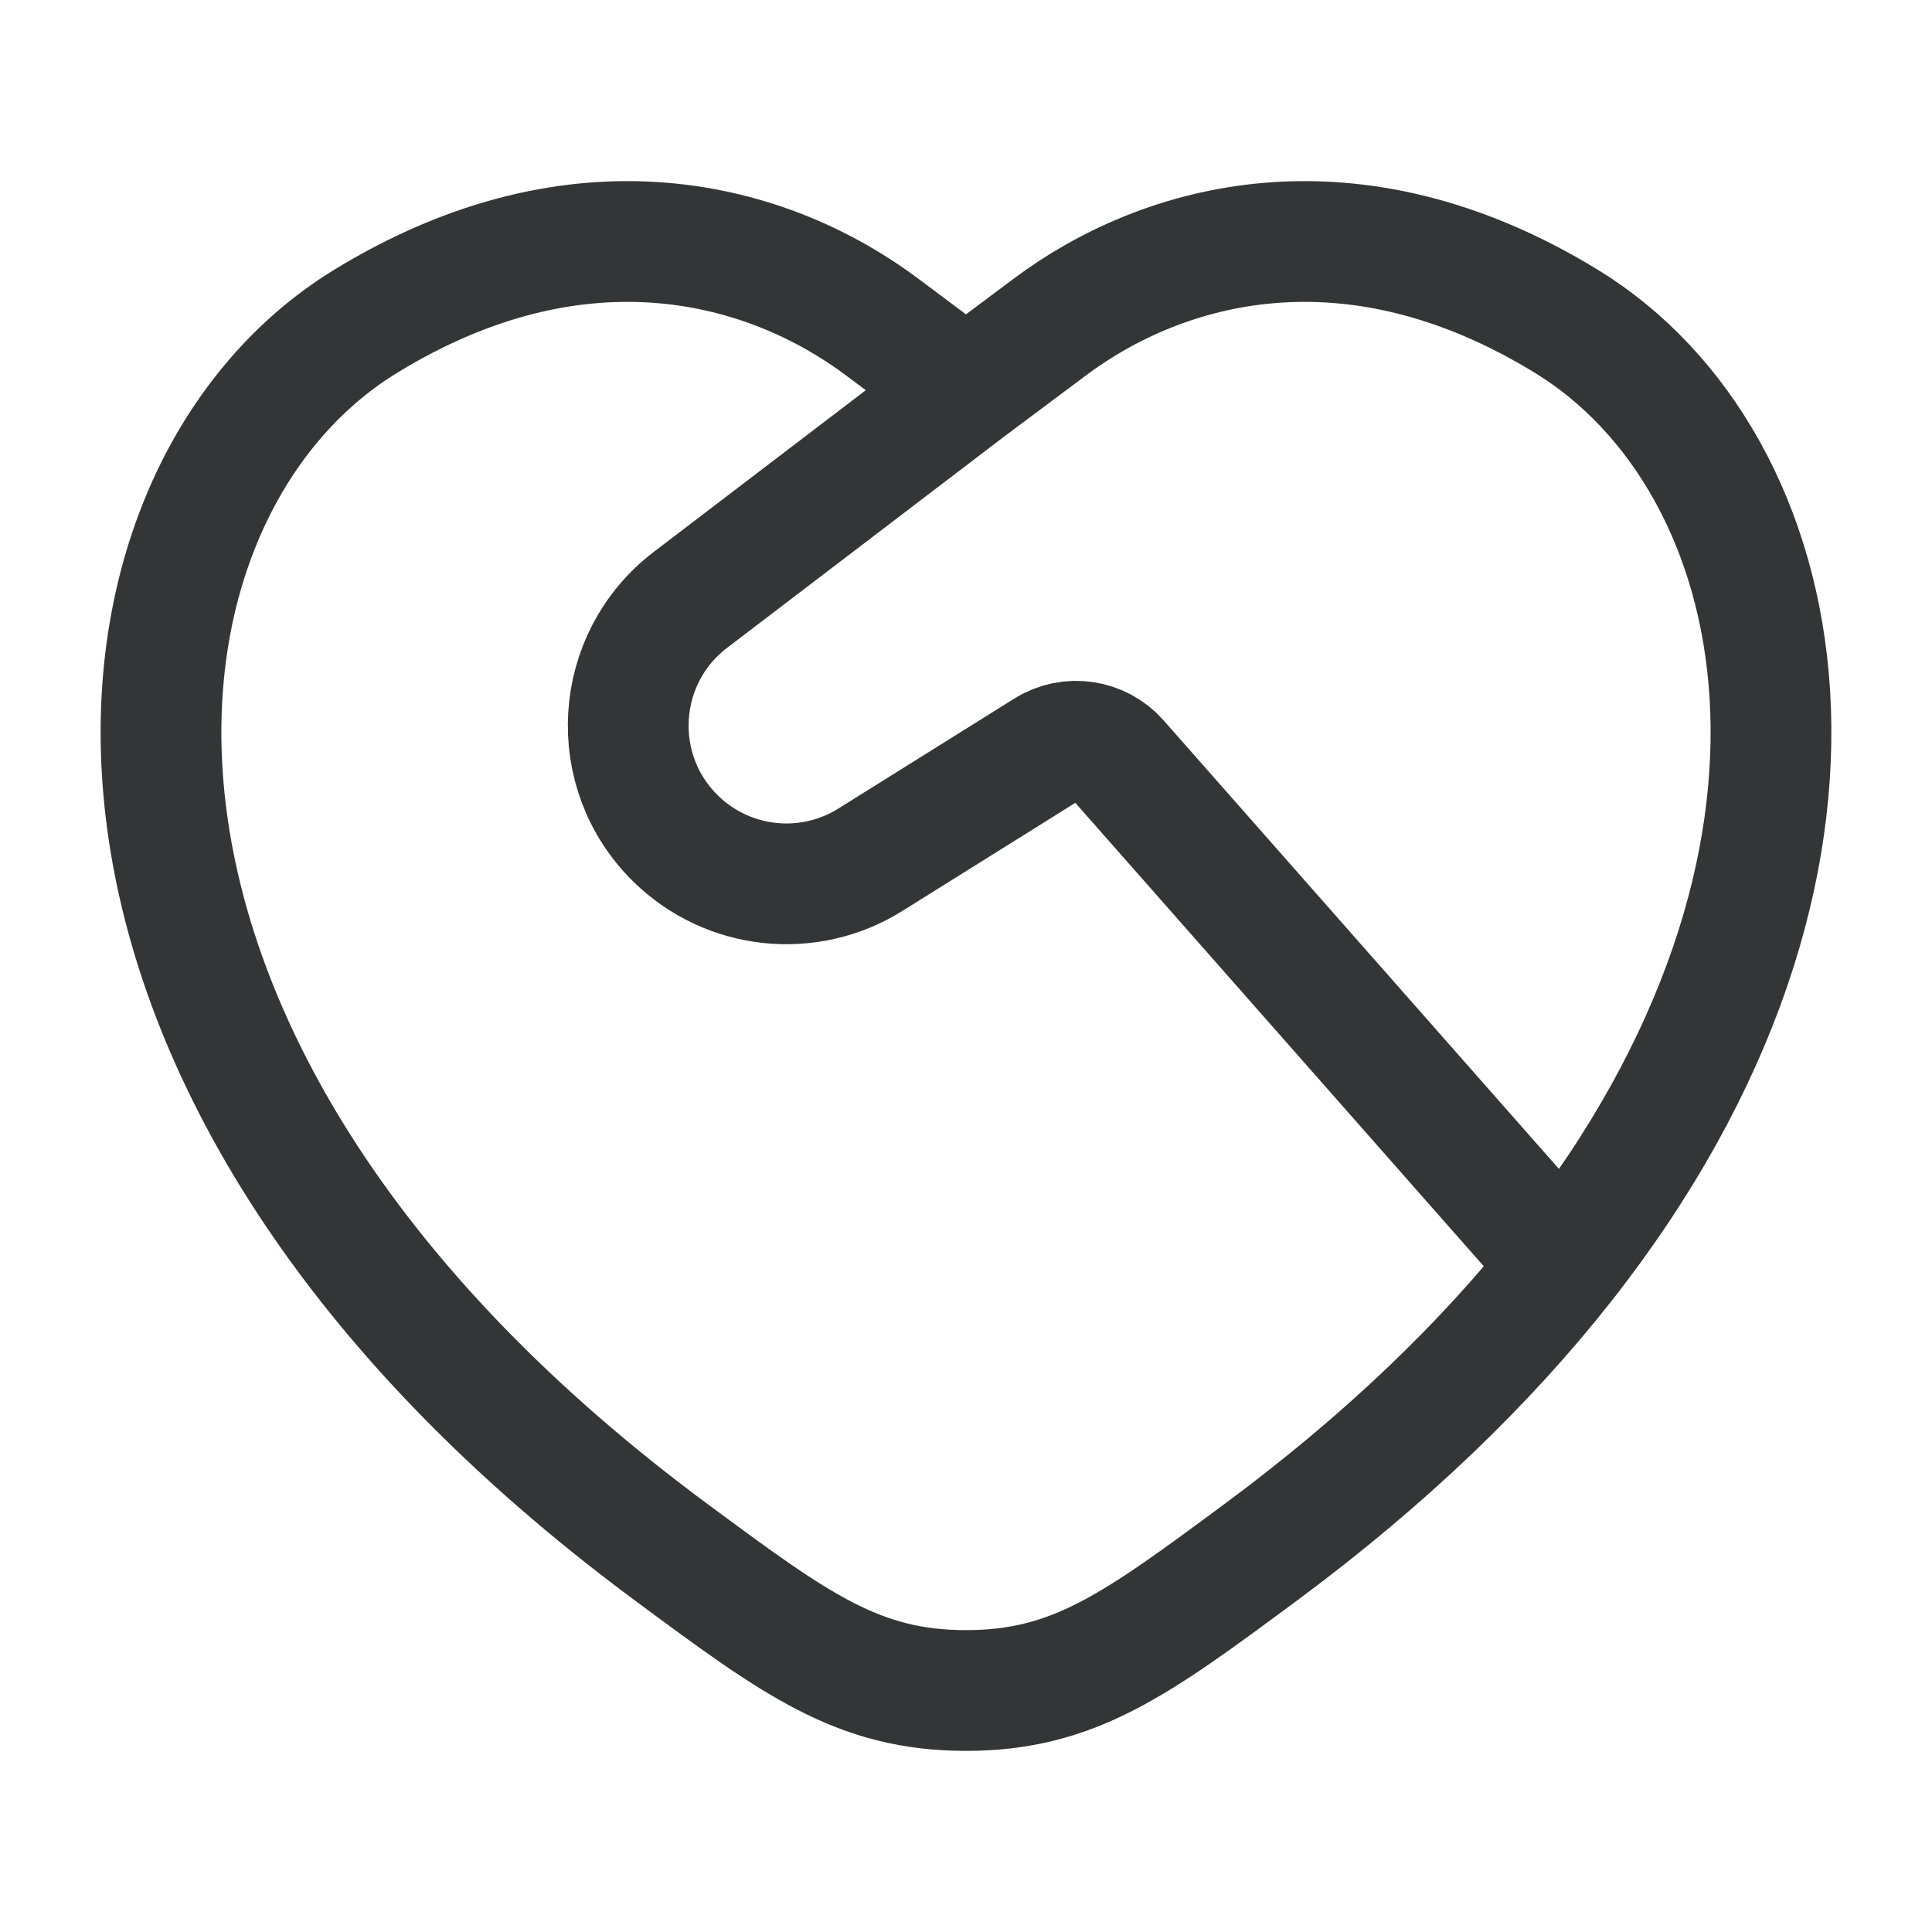 <?xml version="1.0" encoding="UTF-8" standalone="no" ?>
<!DOCTYPE svg PUBLIC "-//W3C//DTD SVG 1.1//EN" "http://www.w3.org/Graphics/SVG/1.1/DTD/svg11.dtd">
<svg width="82" height="82" viewBox="0 0 82 82" fill="none" xmlns="http://www.w3.org/2000/svg">
<path d="M66.342 53.687C79.841 36.571 76.194 19.595 66.497 13.647C57.335 8.027 49.338 10.291 44.534 13.899L40.999 16.542M66.342 53.687C63.102 57.795 58.875 61.911 53.507 65.885C48.224 69.795 45.582 71.75 41 71.75C36.418 71.75 33.776 69.795 28.493 65.885C0.758 45.356 3.478 21.023 15.503 13.647C24.665 8.027 32.662 10.291 37.466 13.899L40.999 16.542M66.342 53.687L47.465 32.27C46.692 31.393 45.398 31.204 44.407 31.824L36.938 36.492C34.309 38.135 30.898 37.765 28.683 35.597C25.756 32.734 26.051 27.94 29.307 25.458L40.999 16.542" stroke="#333537" stroke-width="5.125" stroke-linecap="round" stroke-linejoin="round"/>
</svg>
